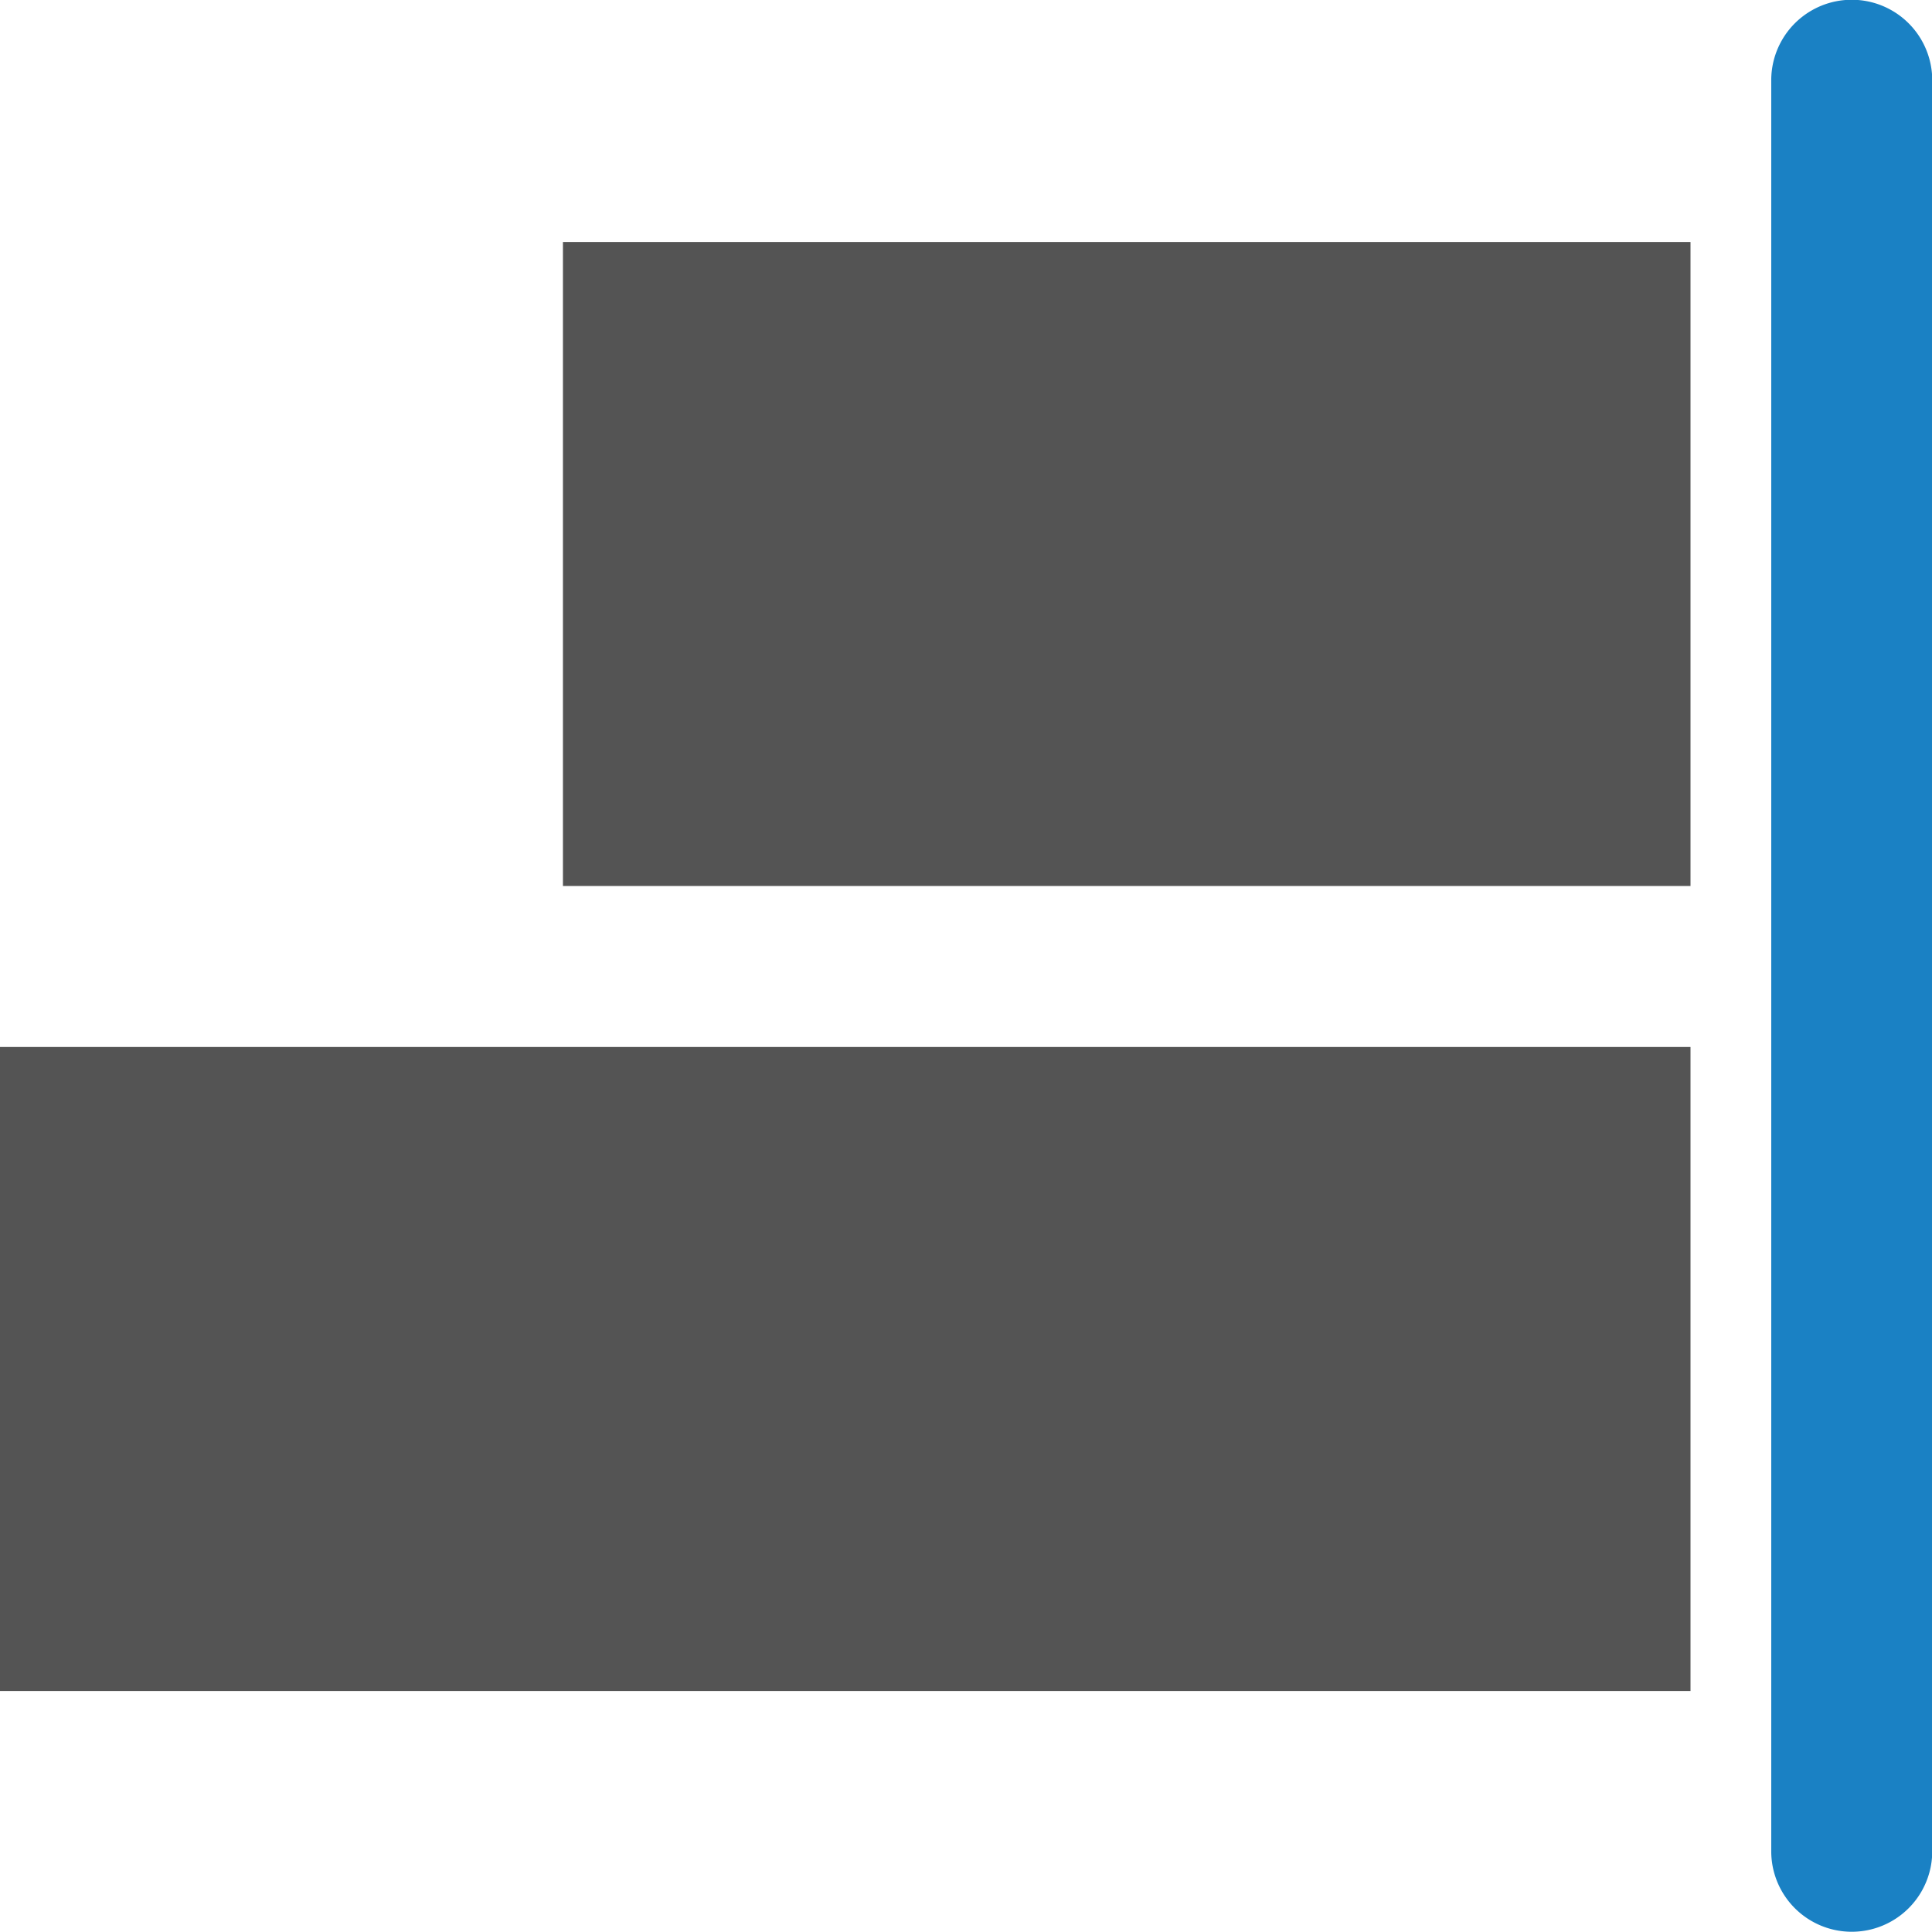 <?xml version="1.0" encoding="UTF-8" standalone="no"?>
<svg
   xmlns:dc="http://purl.org/dc/elements/1.1/"
   xmlns:cc="http://creativecommons.org/ns#"
   xmlns:rdf="http://www.w3.org/1999/02/22-rdf-syntax-ns#"
   xmlns:svg="http://www.w3.org/2000/svg"
   xmlns="http://www.w3.org/2000/svg"
   xmlns:sodipodi="http://sodipodi.sourceforge.net/DTD/sodipodi-0.dtd"
   xmlns:inkscape="http://www.inkscape.org/namespaces/inkscape"
   id="Слой_1"
   data-name="Слой 1"
   viewBox="0 0 24 24"
   version="1.1"
   sodipodi:docname="align_items_right.svg"
   inkscape:version="1.0.1 (3bc2e813f5, 2020-09-07)">
  <sodipodi:namedview
     pagecolor="#ffffff"
     bordercolor="#666666"
     borderopacity="1"
     objecttolerance="10"
     gridtolerance="10"
     guidetolerance="10"
     inkscape:pageopacity="0"
     inkscape:pageshadow="2"
     inkscape:window-width="1609"
     inkscape:window-height="1286"
     id="namedview30"
     showgrid="true"
     inkscape:zoom="27.961538"
     inkscape:cx="12.572737"
     inkscape:cy="11.119953"
     inkscape:window-x="0"
     inkscape:window-y="37"
     inkscape:window-maximized="0"
     inkscape:document-rotation="0"
     inkscape:current-layer="Слой_1">
    <inkscape:grid
       type="xygrid"
       id="grid_kicad"
       spacingx="0.5"
       spacingy="0.5"
       color="#9999ff"
       opacity="0.13"
       empspacing="2" />
  </sodipodi:namedview>
  <defs
     id="defs115872">
    <style
       id="style115870">.cls-1{fill:#545454;}.cls-2{fill:#1a81c4;}</style>
  </defs>
  <title
     id="title115874">align_items_right</title>
  <rect
     class="cls-1"
     x="-21"
     y="-11.006"
     width="14.007"
     height="8"
     transform="scale(-1)"
     id="rect115876" />
  <rect
     class="cls-1"
     x="-21"
     y="-21.006"
     width="21"
     height="8"
     transform="scale(-1)"
     id="rect115878" />
  <path
     class="cls-2"
     d="m 22.003,22.997 v -22 a 1,1 0 1 1 2,0 v 22 a 1,1 0 0 1 -2,0 z"
     id="path115880" />
</svg>
